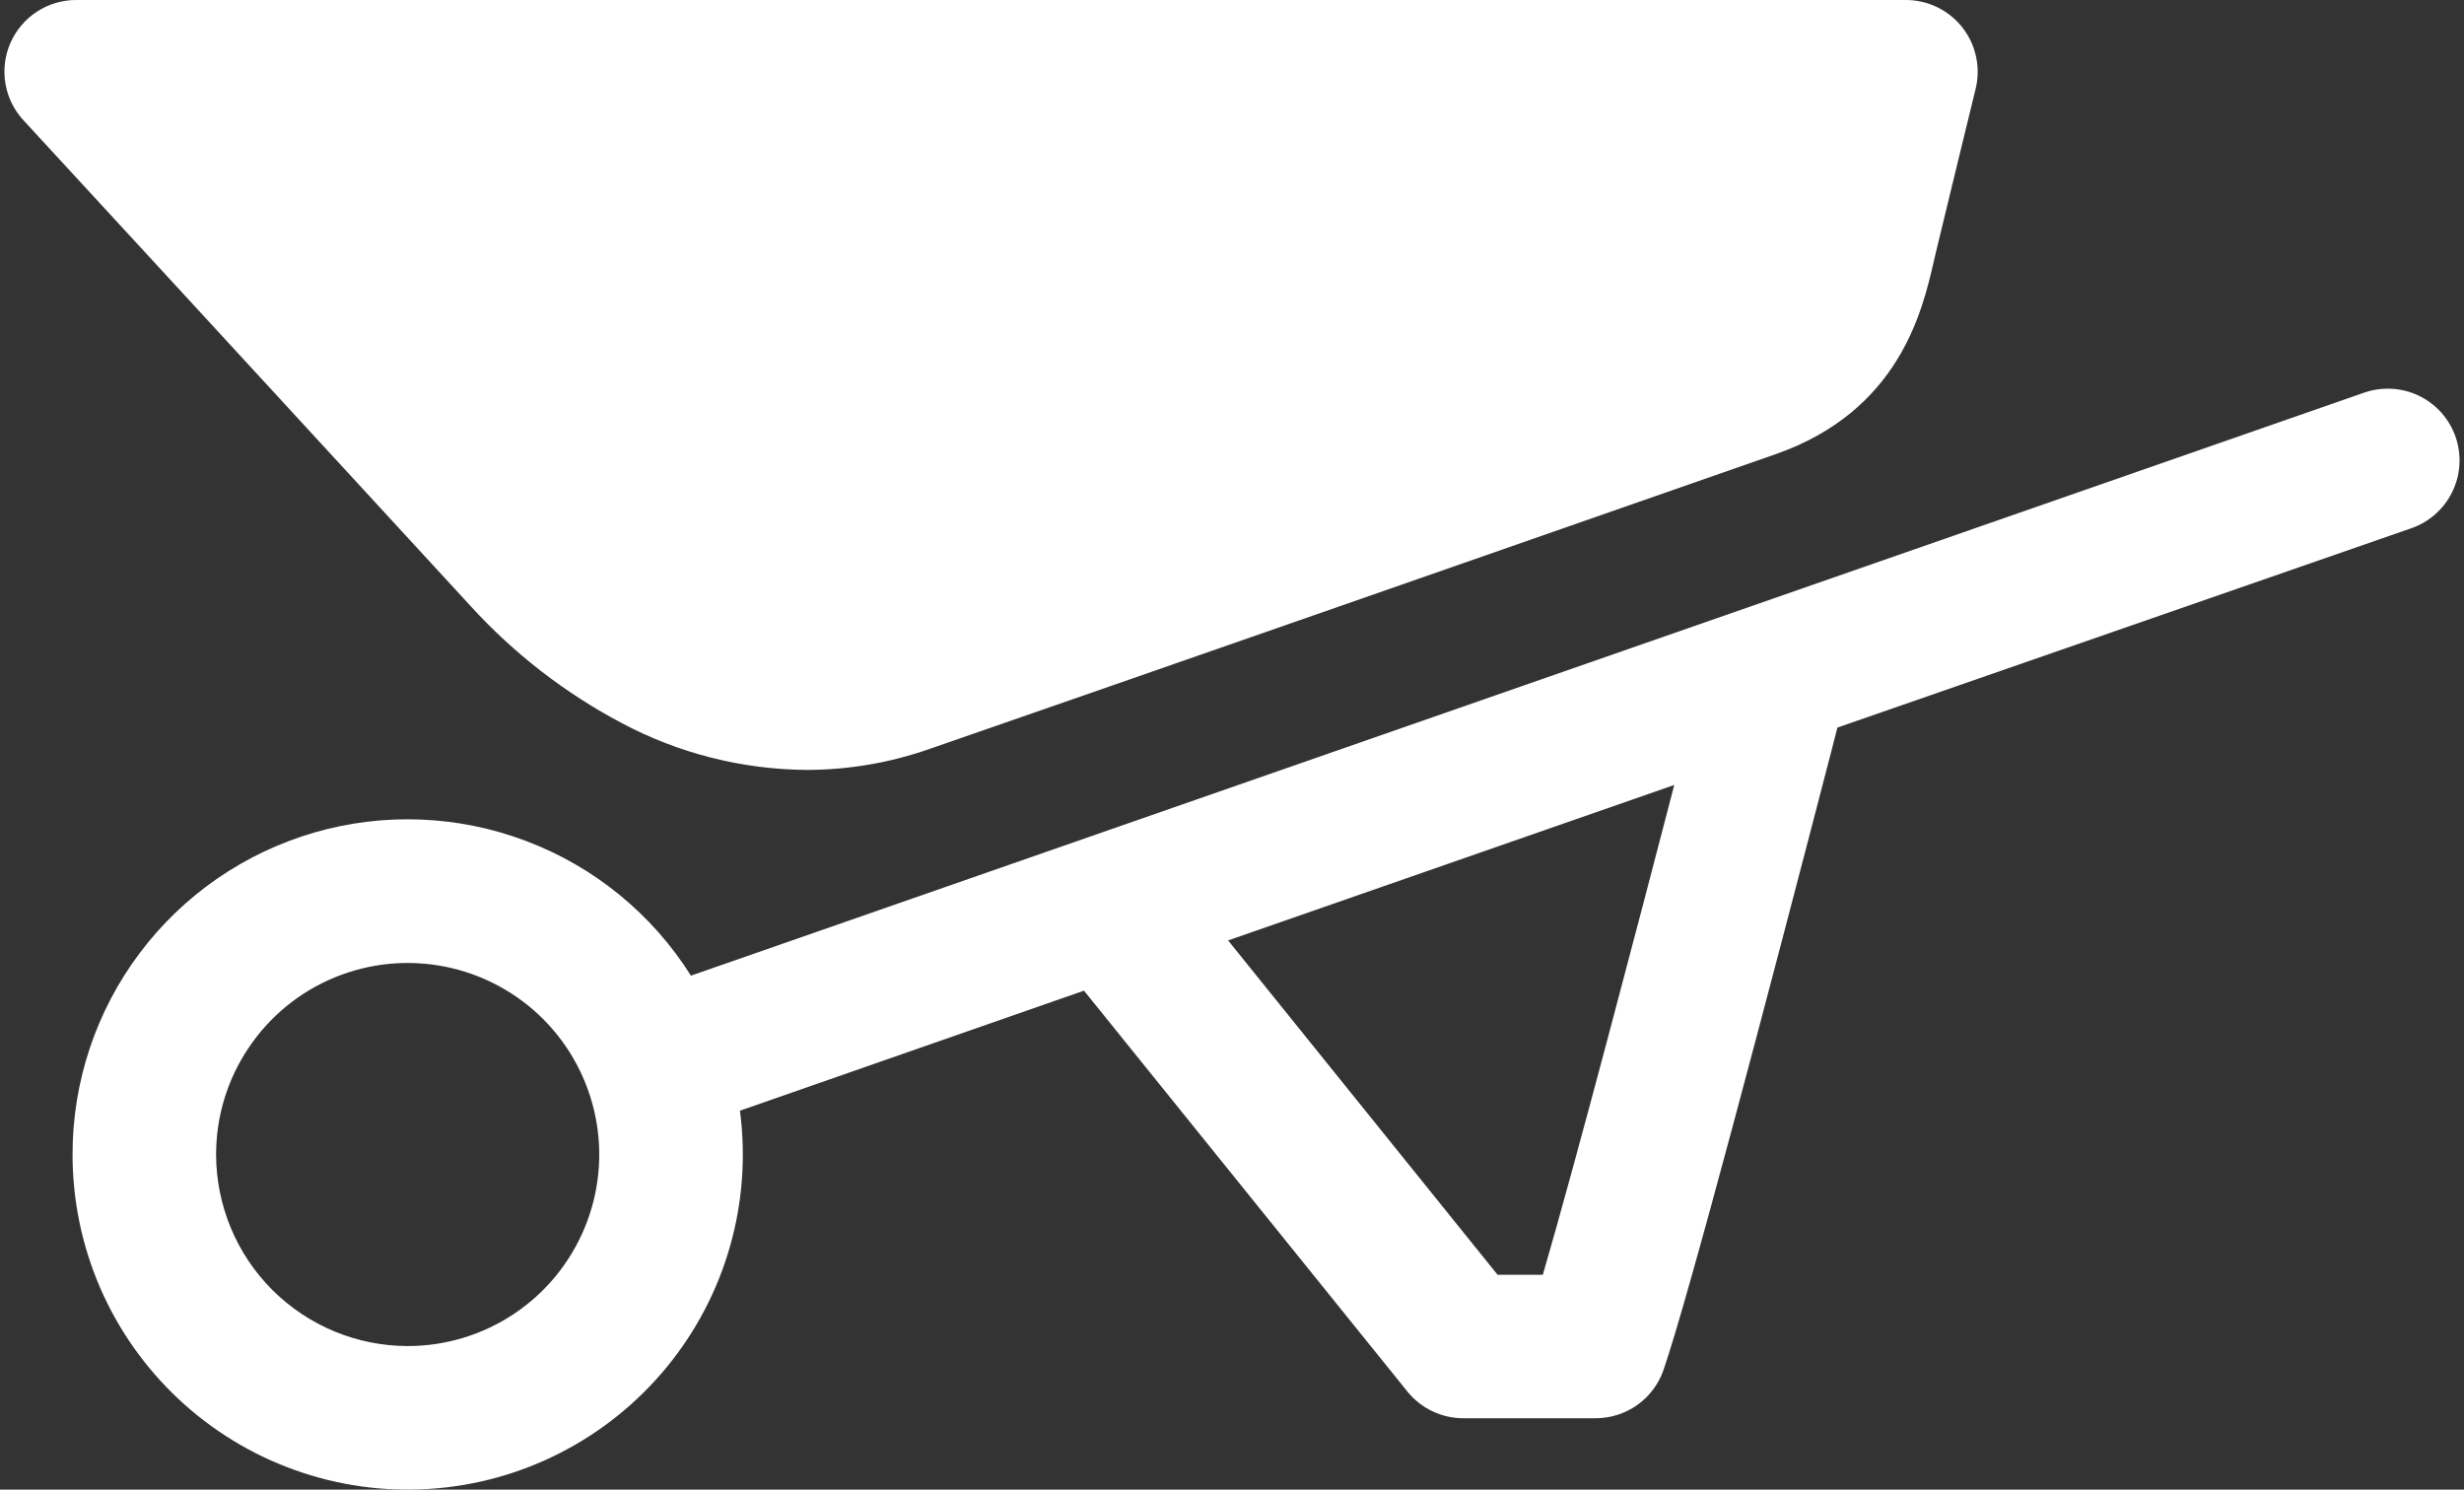 <svg width="43" height="26" viewBox="0 0 43 26" fill="none" xmlns="http://www.w3.org/2000/svg">
<rect x="0" y="0" width="43" height="26" fill="#333333" stroke="none"/>
<path d="M1.266 20.151C1.266 20.951 1.43 21.743 1.748 22.478C2.067 23.212 2.532 23.873 3.117 24.42C3.701 24.967 4.391 25.389 5.145 25.658C5.898 25.928 6.699 26.04 7.498 25.987C8.297 25.935 9.076 25.719 9.788 25.353C10.5 24.987 11.129 24.479 11.637 23.86C12.144 23.242 12.52 22.525 12.739 21.756C12.959 20.986 13.018 20.179 12.913 19.386L18.917 17.291L24.561 24.288C24.678 24.433 24.827 24.551 24.996 24.631C25.164 24.712 25.349 24.754 25.536 24.754H27.847C28.107 24.754 28.361 24.673 28.573 24.522C28.785 24.371 28.945 24.158 29.03 23.912C29.467 22.646 30.823 17.488 31.953 13.137L32.065 12.699L42.06 9.227C42.218 9.175 42.364 9.092 42.49 8.983C42.616 8.874 42.719 8.741 42.792 8.592C42.866 8.443 42.91 8.28 42.92 8.114C42.93 7.948 42.907 7.781 42.853 7.624C42.798 7.467 42.712 7.322 42.601 7.198C42.49 7.075 42.355 6.974 42.204 6.903C42.053 6.832 41.89 6.792 41.724 6.785C41.558 6.778 41.391 6.804 41.235 6.861L12.058 17.029C11.382 15.956 10.376 15.132 9.19 14.682C8.005 14.231 6.706 14.178 5.488 14.53C4.27 14.883 3.199 15.621 2.438 16.635C1.676 17.649 1.265 18.883 1.266 20.151ZM21.432 16.414L29.218 13.701C28.562 16.228 27.489 20.319 26.924 22.25H26.135L21.432 16.414ZM3.771 20.151C3.771 19.49 3.967 18.843 4.335 18.294C4.702 17.744 5.224 17.315 5.835 17.062C6.446 16.809 7.118 16.743 7.767 16.872C8.415 17.001 9.011 17.319 9.479 17.787C9.946 18.255 10.264 18.85 10.393 19.499C10.523 20.147 10.456 20.82 10.203 21.43C9.95 22.041 9.522 22.563 8.972 22.931C8.422 23.298 7.776 23.494 7.115 23.494C6.228 23.493 5.379 23.14 4.752 22.514C4.125 21.887 3.773 21.037 3.771 20.151Z" fill="white"/>
<path d="M0.411 2.101C0.411 2.101 4.902 6.975 8.221 10.587C8.973 11.41 9.86 12.097 10.845 12.618C11.839 13.148 12.946 13.429 14.072 13.438C14.807 13.438 15.537 13.313 16.23 13.069C19.09 12.081 28.228 8.89 30.965 7.935C33.152 7.181 33.55 5.414 33.747 4.563L33.784 4.404C33.959 3.671 34.475 1.561 34.475 1.561C34.522 1.376 34.526 1.182 34.486 0.995C34.447 0.808 34.366 0.633 34.248 0.482C34.131 0.332 33.98 0.21 33.808 0.126C33.637 0.043 33.448 -0.001 33.257 5.15511e-06H1.331C1.088 -0.001 0.849 0.07 0.645 0.203C0.441 0.336 0.28 0.526 0.182 0.749C0.084 0.972 0.054 1.219 0.095 1.459C0.135 1.699 0.245 1.923 0.411 2.101Z" fill="white"/>
</svg>
